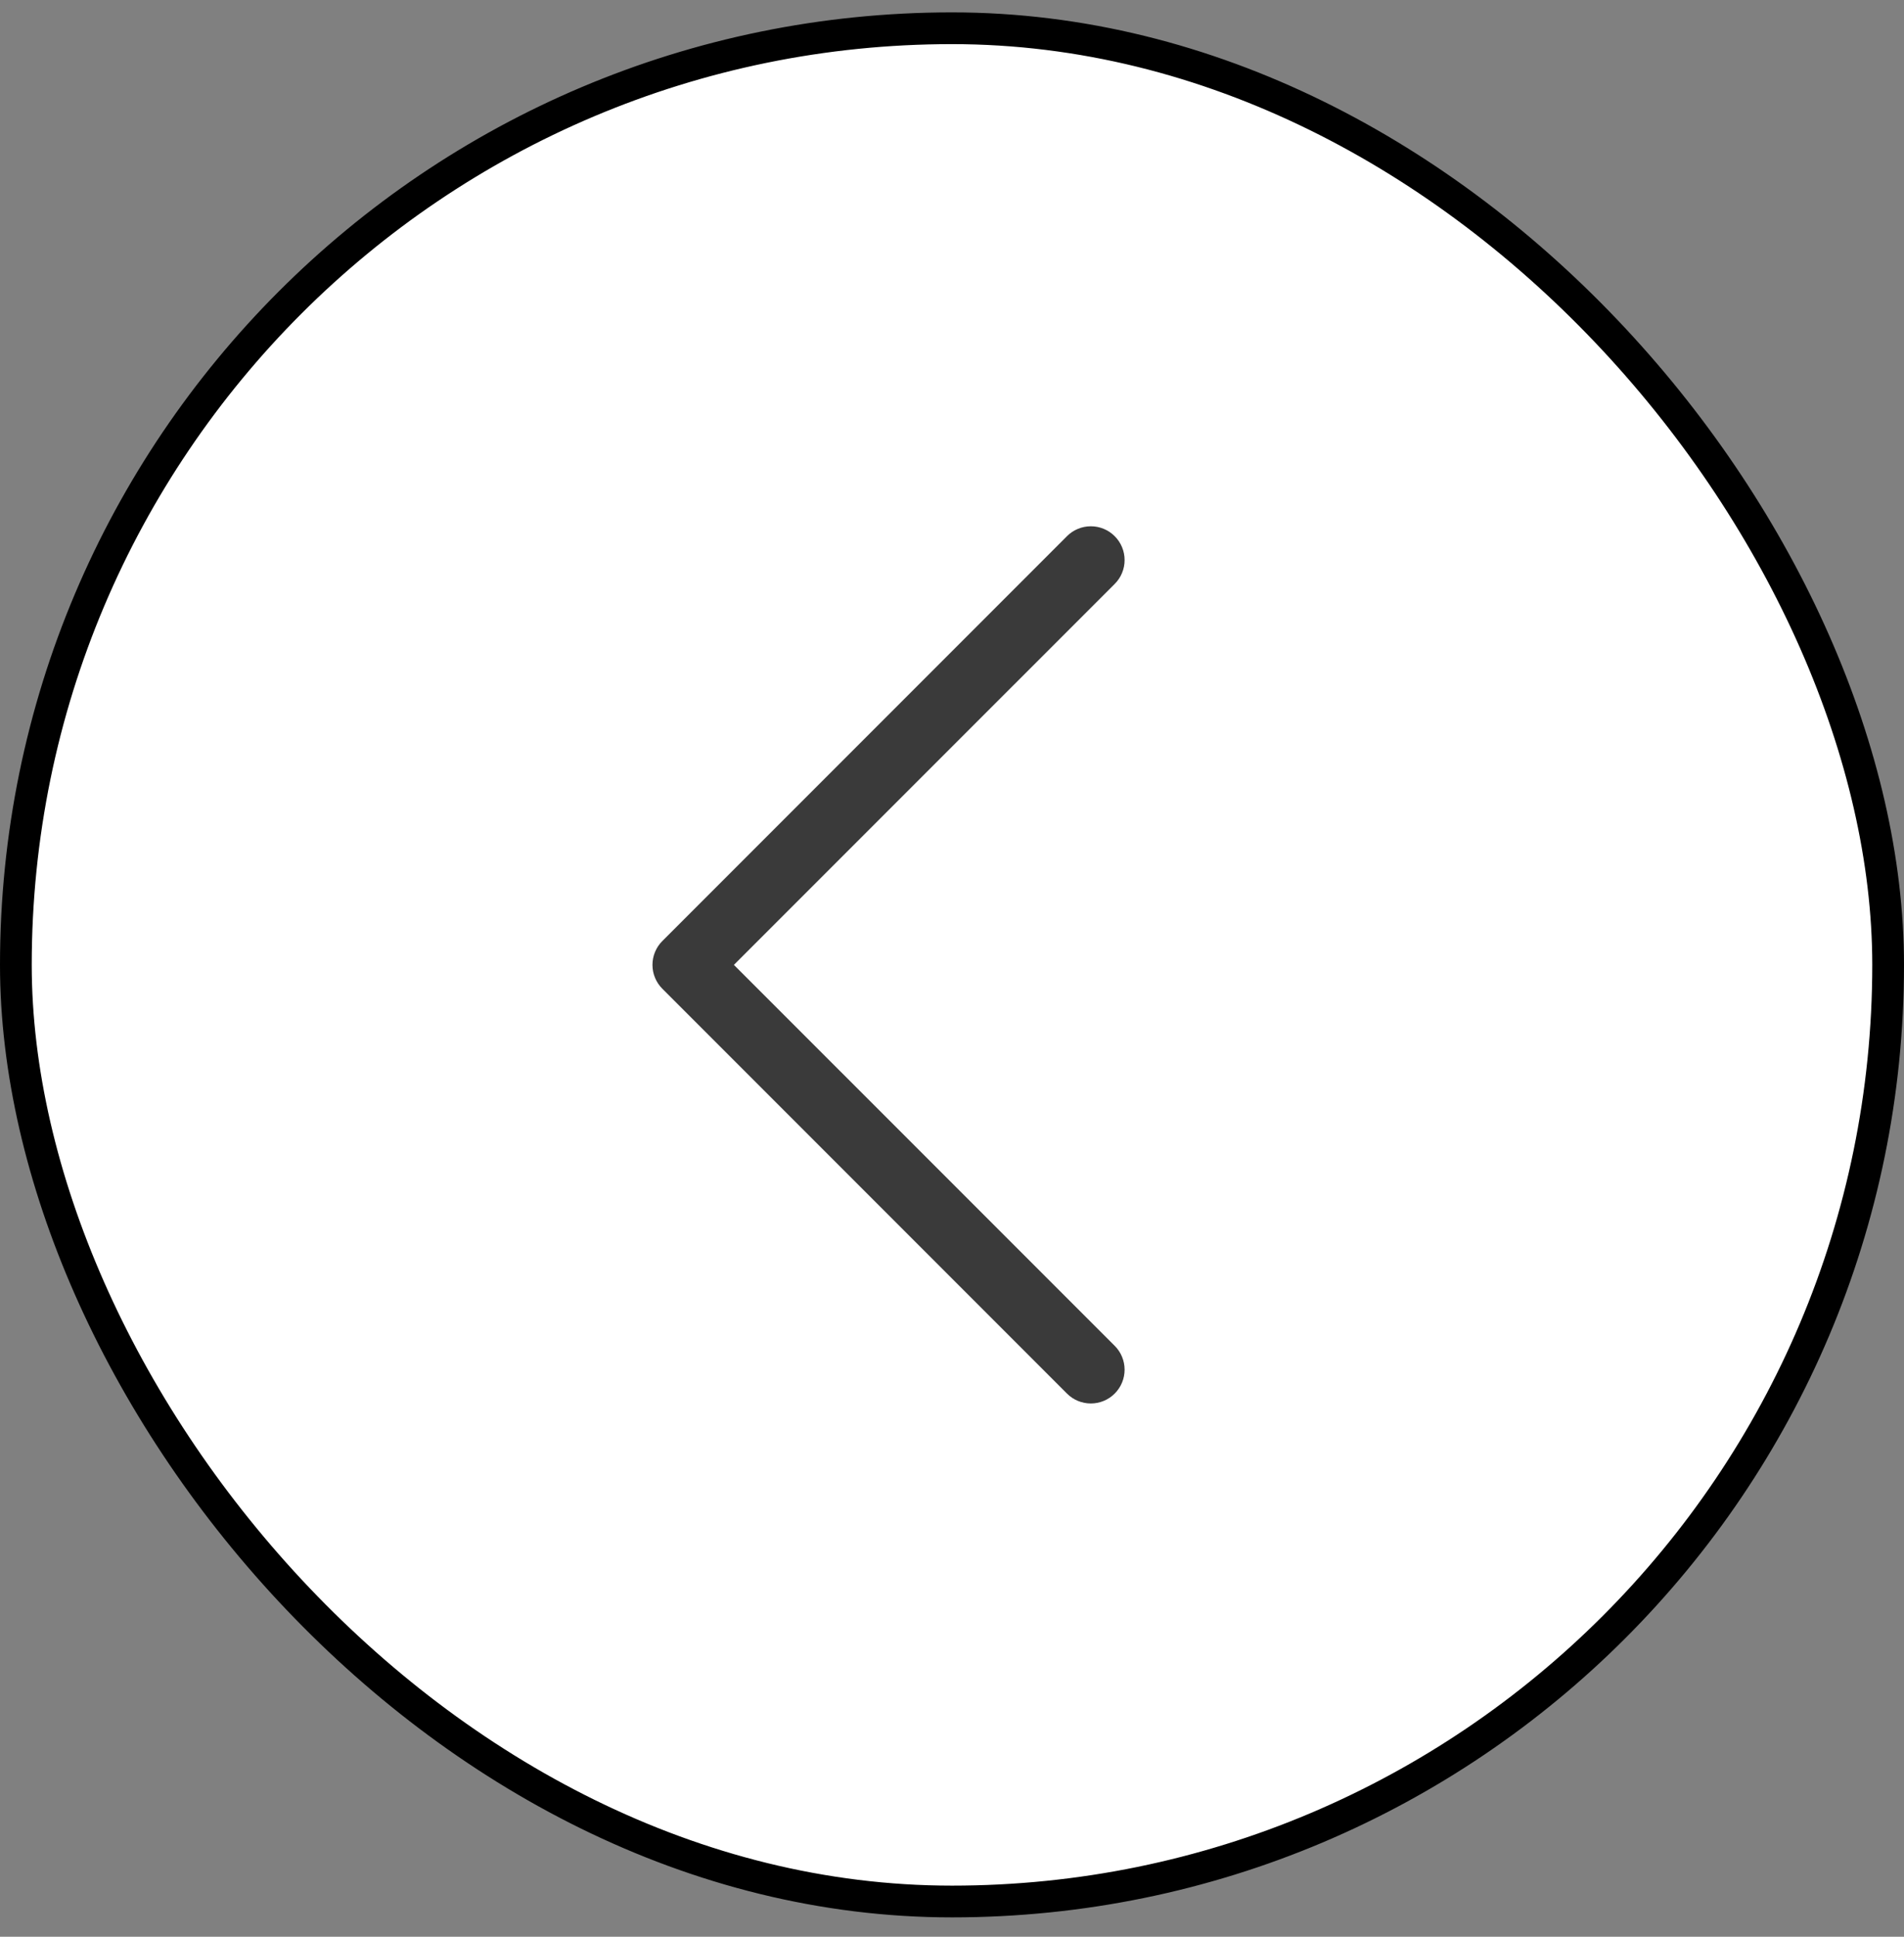 <svg width="60" height="61" viewBox="0 0 60 61" fill="none" xmlns="http://www.w3.org/2000/svg">
<rect x="0" y="0" width="60" height="61" fill="#808080" stroke="none"/>
<rect x="0.5" y="0.89" width="59" height="59" rx="29.5" fill="white"/>
<rect x="0.5" y="0.89" width="59" height="59" rx="29.5" stroke="black"/>
<path fill-rule="evenodd" clip-rule="evenodd" d="M35.127 16.888C35.226 16.986 35.305 17.104 35.358 17.233C35.412 17.362 35.439 17.5 35.439 17.64C35.439 17.78 35.412 17.918 35.358 18.047C35.305 18.176 35.226 18.294 35.127 18.392L23.127 30.39L35.127 42.388C35.327 42.587 35.439 42.858 35.439 43.14C35.439 43.422 35.327 43.693 35.127 43.892C34.928 44.092 34.657 44.204 34.375 44.204C34.093 44.204 33.822 44.092 33.623 43.892L20.873 31.142C20.774 31.044 20.695 30.926 20.642 30.797C20.588 30.668 20.561 30.53 20.561 30.39C20.561 30.25 20.588 30.112 20.642 29.983C20.695 29.854 20.774 29.736 20.873 29.638L33.623 16.888C33.721 16.789 33.839 16.71 33.968 16.657C34.097 16.603 34.235 16.576 34.375 16.576C34.515 16.576 34.653 16.603 34.782 16.657C34.911 16.71 35.029 16.789 35.127 16.888Z" fill="#3A3A3A"/>
</svg>
